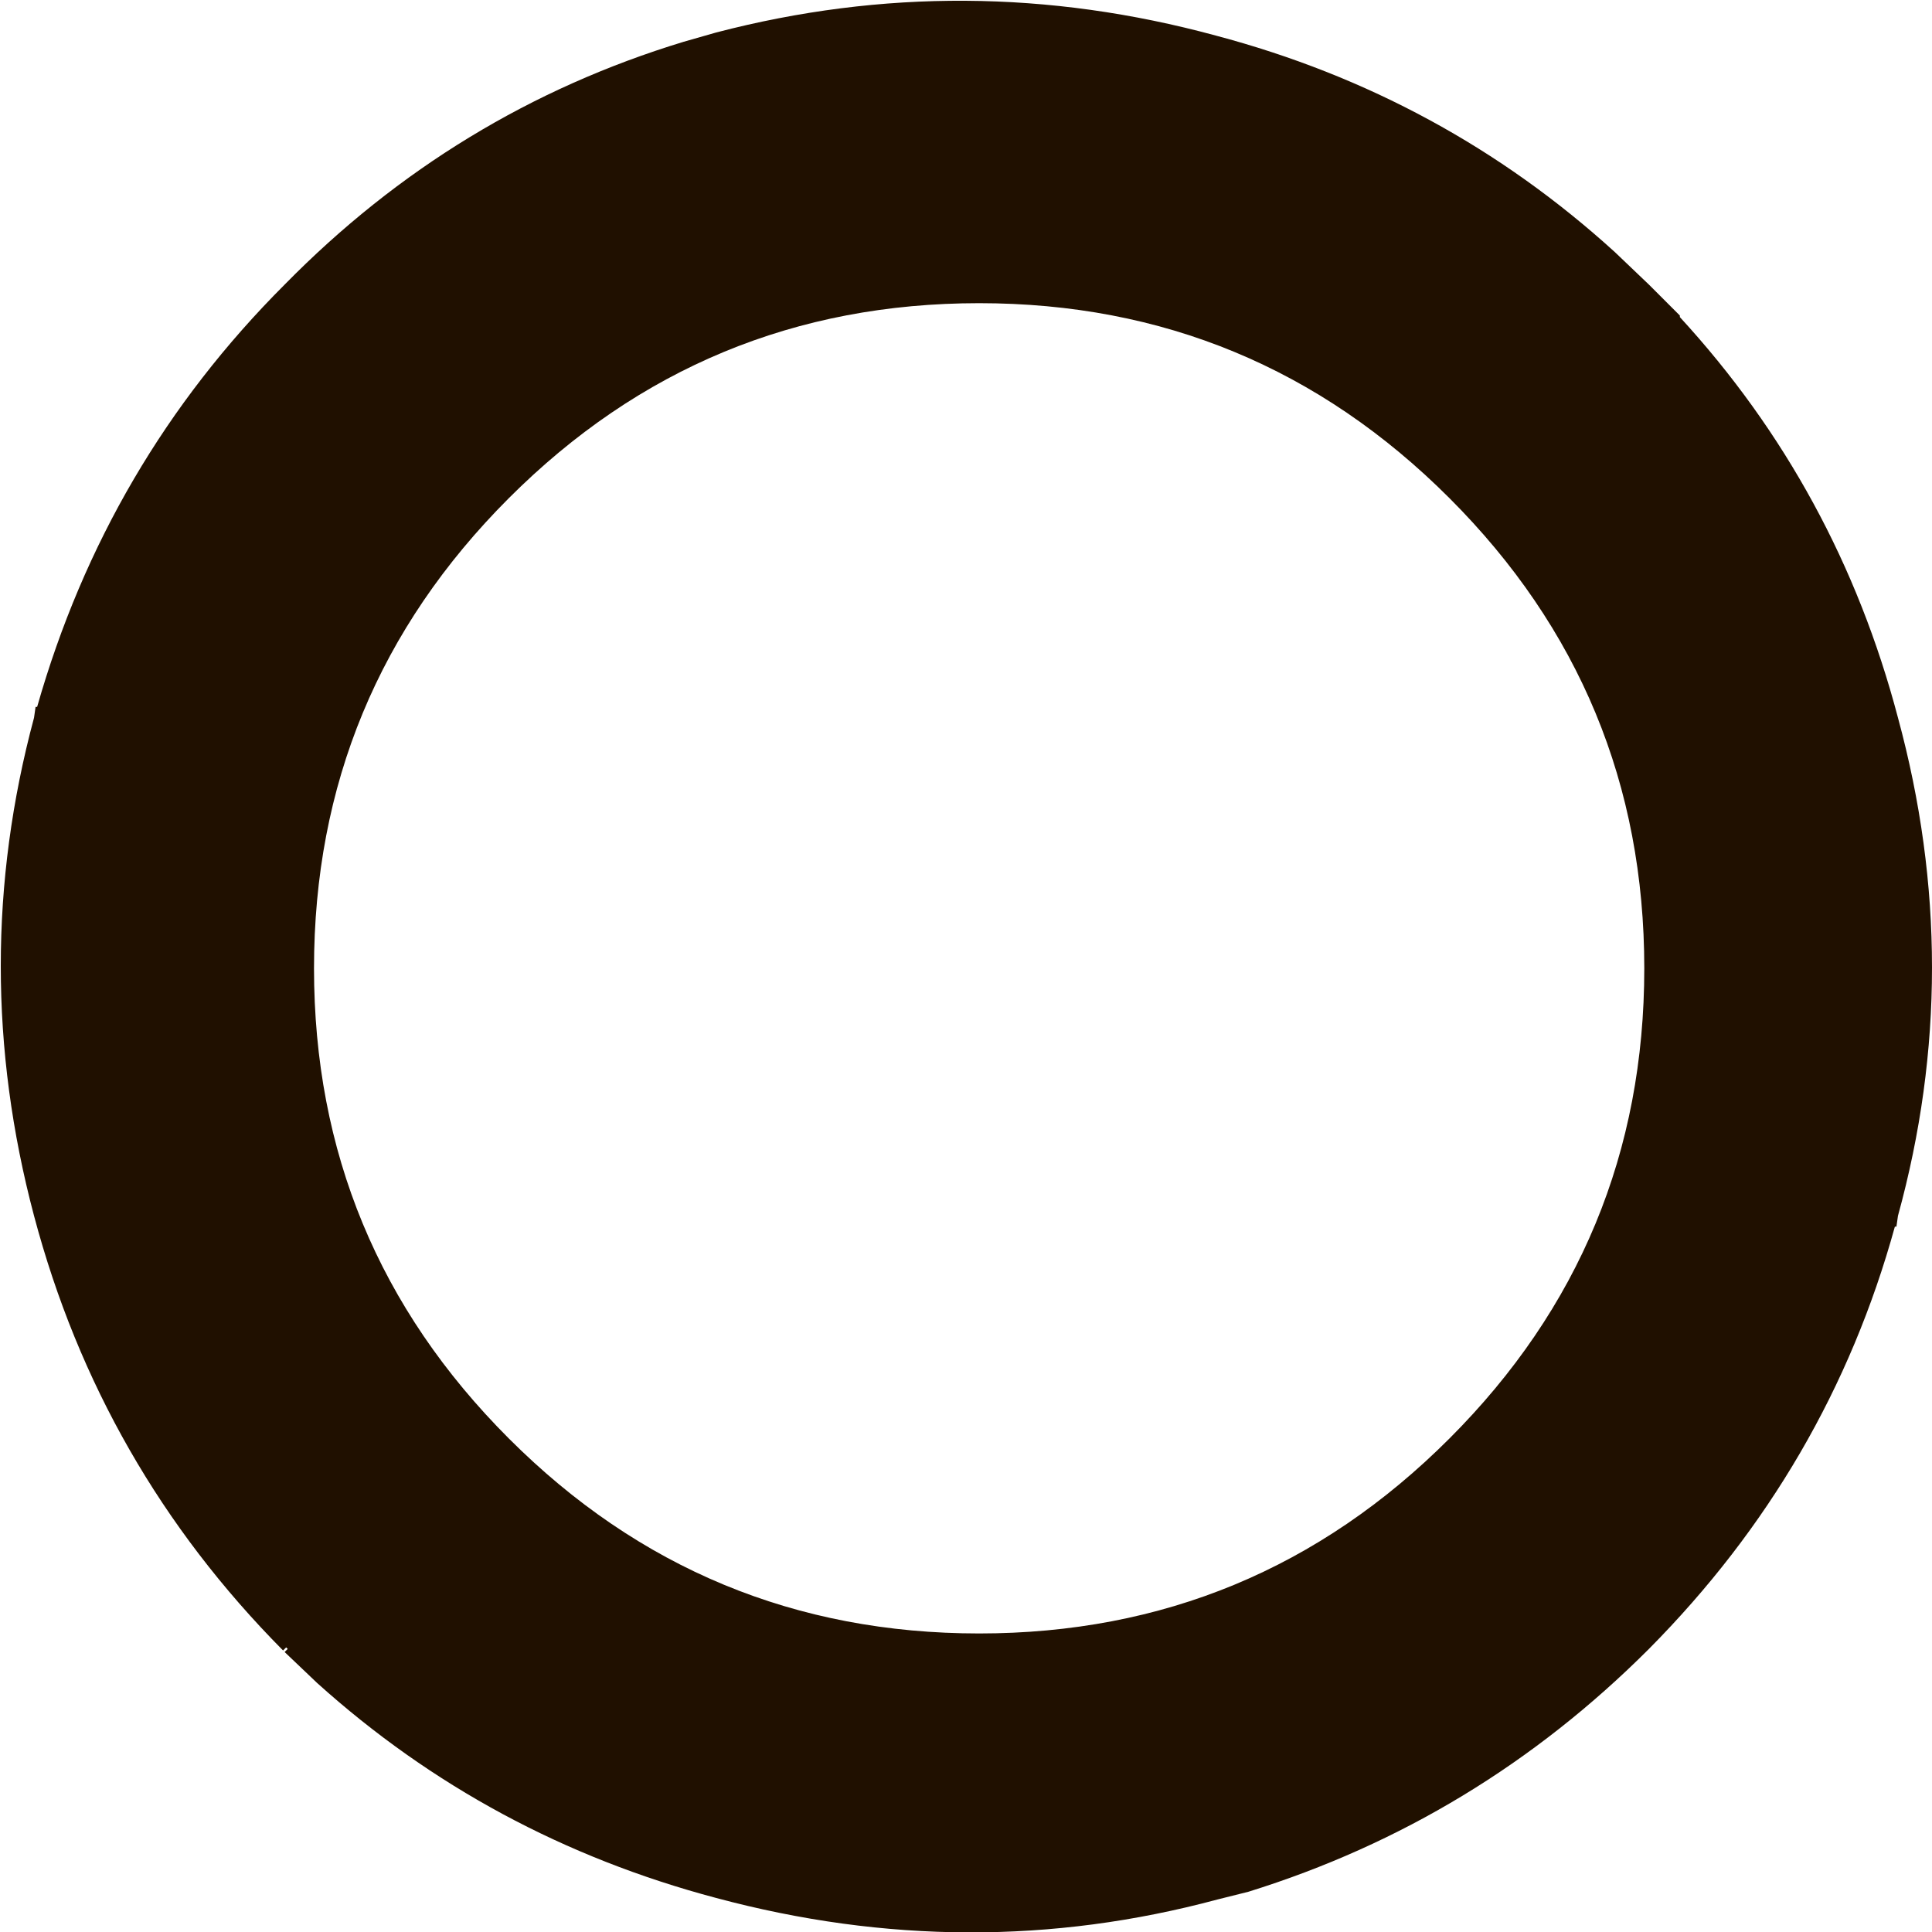<?xml version="1.0" encoding="UTF-8" standalone="no"?>
<svg xmlns:xlink="http://www.w3.org/1999/xlink" height="62.45px" width="62.45px" xmlns="http://www.w3.org/2000/svg">
  <g transform="matrix(1.0, 0.0, 0.0, 1.0, 31.2, 31.2)">
    <path d="M15.65 -15.1 Q9.35 -21.4 0.45 -21.4 -8.45 -21.4 -14.75 -15.1 -21.05 -8.8 -21.05 0.1 -21.05 9.0 -14.75 15.3 -8.45 21.6 0.45 21.6 9.35 21.6 15.65 15.3 21.95 9.0 21.95 0.1 21.95 -8.8 15.65 -15.1 M21.0 -23.05 L22.1 -22.0 23.1 -21.0 23.1 -20.95 Q28.2 -15.4 30.15 -8.0 32.35 0.1 30.15 8.1 L30.1 8.45 30.05 8.45 Q27.9 16.25 22.1 22.1 16.55 27.65 9.15 29.95 L8.15 30.2 Q0.15 32.35 -8.05 30.15 -15.4 28.2 -20.95 23.2 L-22.0 22.2 -21.9 22.1 -21.95 22.05 -22.05 22.15 Q-27.95 16.2 -30.1 8.1 -32.25 0.0 -30.1 -8.0 L-30.05 -8.35 -30.0 -8.35 Q-27.75 -16.25 -22.0 -22.0 -16.5 -27.6 -9.1 -29.85 L-8.05 -30.15 Q0.0 -32.25 8.1 -30.05 15.45 -28.1 21.0 -23.05" fill="#201000" fill-rule="evenodd" stroke="none"/>
  </g>
</svg>
